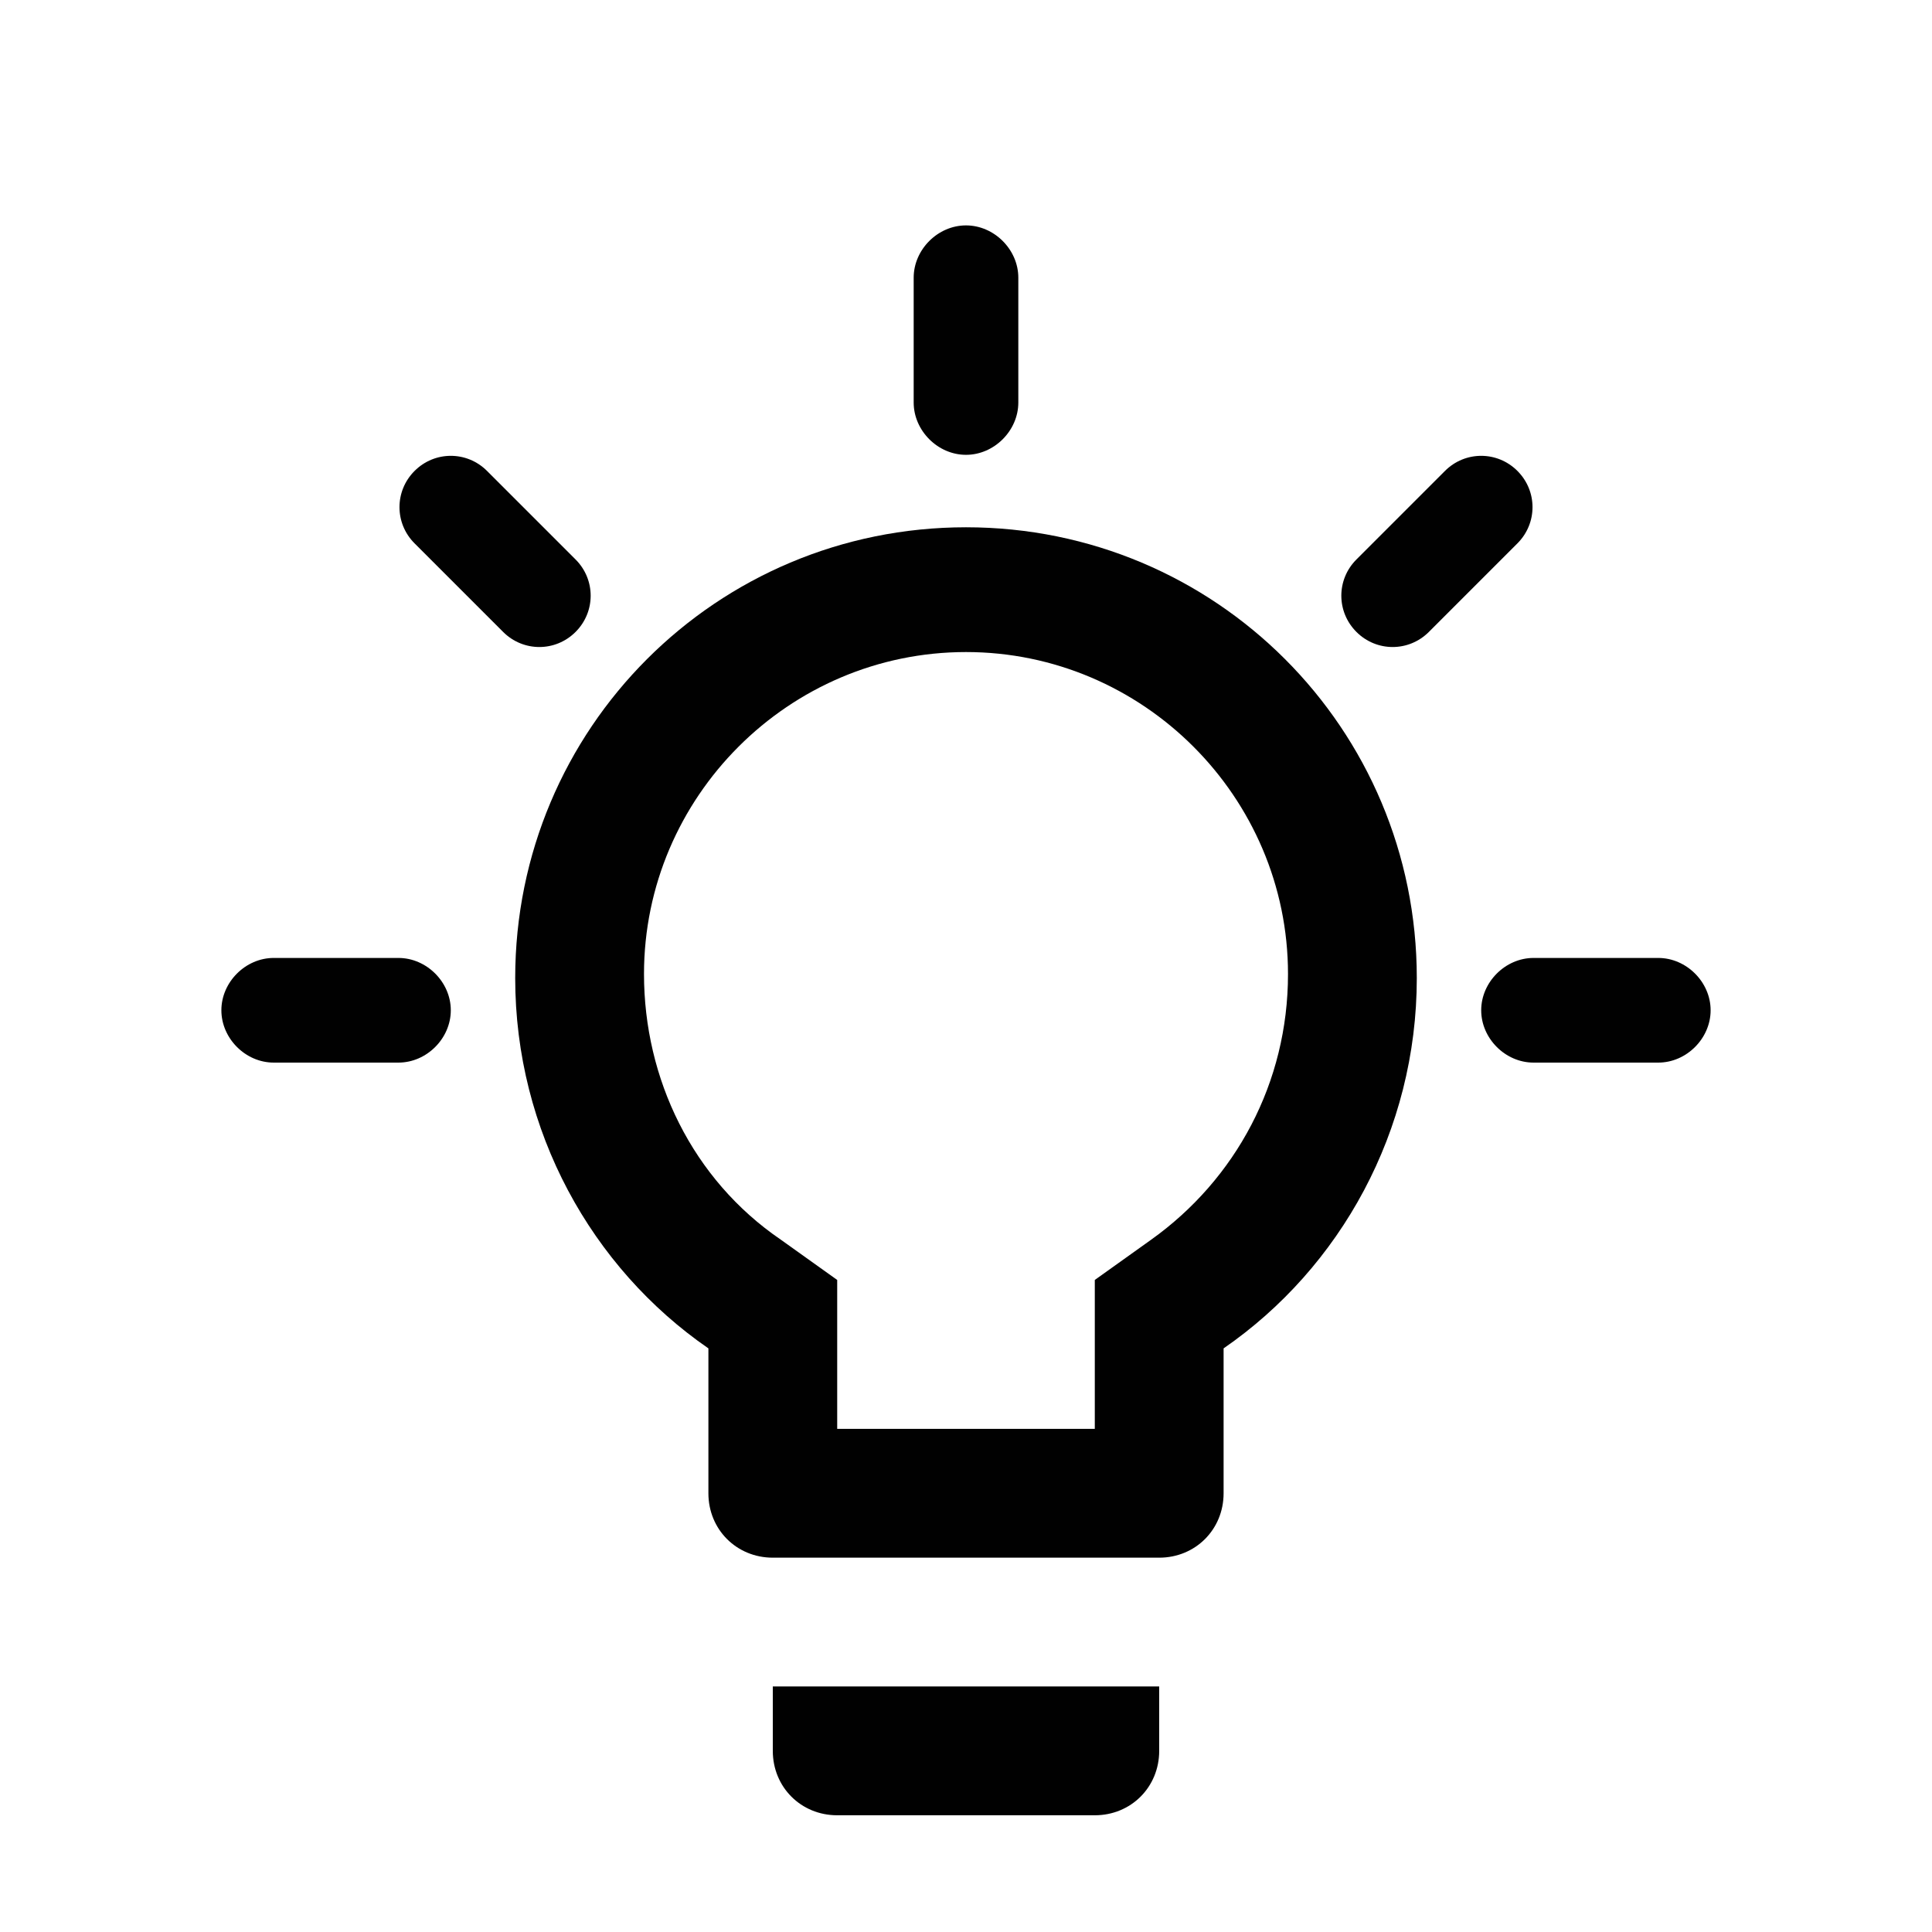 <?xml version="1.0" encoding="utf-8"?>
<!-- Generator: Adobe Illustrator 22.0.1, SVG Export Plug-In . SVG Version: 6.00 Build 0)  -->
<svg version="1.1" id="Laag_1" xmlns="http://www.w3.org/2000/svg" xmlns:xlink="http://www.w3.org/1999/xlink" x="0px" y="0px"
	 viewBox="0 0 48 48" style="enable-background:new 0 0 48 48;" xml:space="preserve">
<style type="text/css">
	.st0{fill:#010101;}
</style>
<g>
	<path class="st0" d="M19.2,43.5c0,0.9,0.7,1.6,1.6,1.6h6.4c0.9,0,1.6-0.7,1.6-1.6v-1.6h-9.6V43.5z M24,13.1
		c-6.2,0-11.2,5-11.2,11.2c0,3.8,1.9,7.2,4.8,9.2v3.6c0,0.9,0.7,1.6,1.6,1.6h9.6c0.9,0,1.6-0.7,1.6-1.6v-3.6c2.9-2,4.8-5.4,4.8-9.2
		C35.2,18.1,30.2,13.1,24,13.1z M28.6,30.8l-1.4,1v3.7h-6.4v-3.7l-1.4-1c-2.2-1.5-3.4-4-3.4-6.6c0-4.4,3.6-8,8-8s8,3.6,8,8
		C32,26.9,30.7,29.3,28.6,30.8z"/>
</g>
<path class="st0" d="M24,11.3L24,11.3c-0.7,0-1.3-0.6-1.3-1.3V6.9c0-0.7,0.6-1.3,1.3-1.3h0c0.7,0,1.3,0.6,1.3,1.3V10
	C25.3,10.7,24.7,11.3,24,11.3z"/>
<path class="st0" d="M33.7,15.7L33.7,15.7c-0.5-0.5-0.5-1.3,0-1.8l2.2-2.2c0.5-0.5,1.3-0.5,1.8,0l0,0c0.5,0.5,0.5,1.3,0,1.8
	l-2.2,2.2C35,16.2,34.2,16.2,33.7,15.7z"/>
<path class="st0" d="M36.8,25.1L36.8,25.1c0-0.7,0.6-1.3,1.3-1.3h3.1c0.7,0,1.3,0.6,1.3,1.3v0c0,0.7-0.6,1.3-1.3,1.3h-3.1
	C37.4,26.4,36.8,25.8,36.8,25.1z"/>
<path class="st0" d="M14.3,15.7L14.3,15.7c0.5-0.5,0.5-1.3,0-1.8l-2.2-2.2c-0.5-0.5-1.3-0.5-1.8,0l0,0c-0.5,0.5-0.5,1.3,0,1.8
	l2.2,2.2C13,16.2,13.8,16.2,14.3,15.7z"/>
<path class="st0" d="M11.2,25.1L11.2,25.1c0-0.7-0.6-1.3-1.3-1.3H6.8c-0.7,0-1.3,0.6-1.3,1.3v0c0,0.7,0.6,1.3,1.3,1.3h3.1
	C10.6,26.4,11.2,25.8,11.2,25.1z"/>
</svg>
